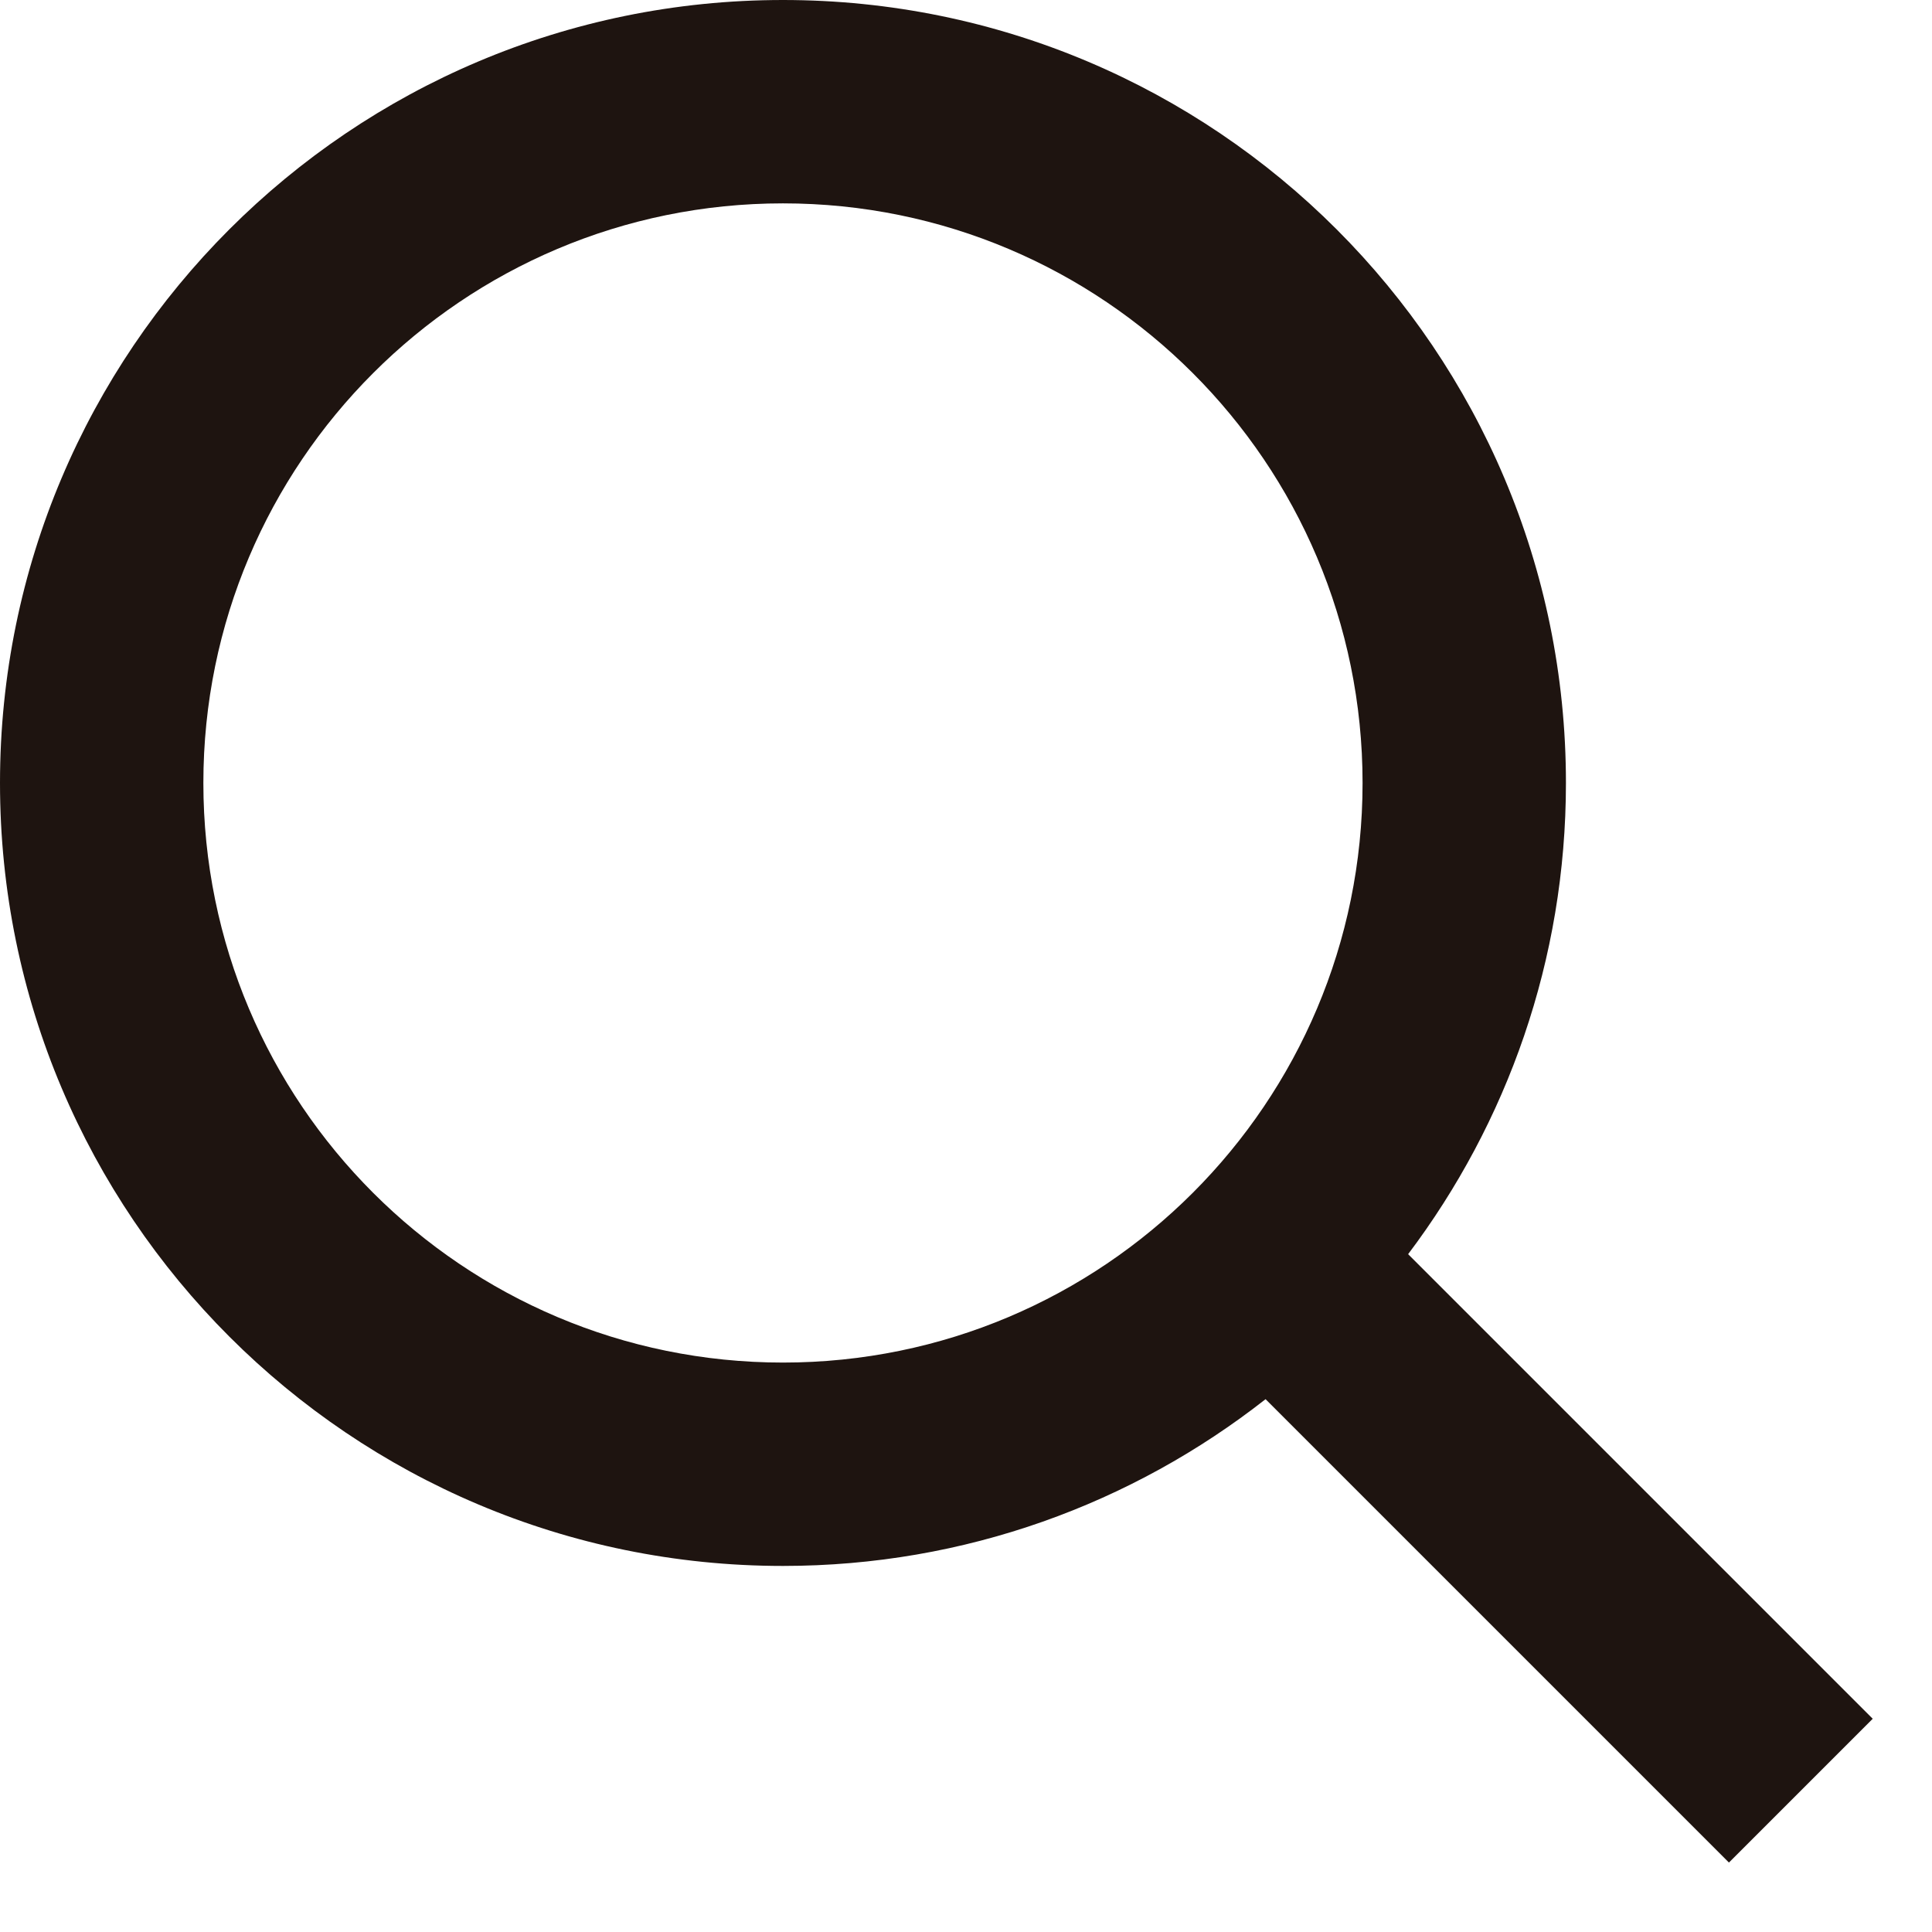 <svg width="19" height="19" viewBox="0 0 19 19" fill="none" xmlns="http://www.w3.org/2000/svg">
<path d="M13.4 7.7C13.4 4.552 10.848 2 7.7 2C4.552 2 2 4.552 2 7.7C2 10.848 4.552 13.4 7.7 13.4C10.848 13.4 13.4 10.848 13.4 7.7ZM15.4 7.7C15.4 9.44 14.821 11.044 13.848 12.334L18.417 16.903L17.003 18.317L12.446 13.76C11.138 14.786 9.492 15.4 7.7 15.4C3.448 15.4 0 11.953 0 7.7C0 3.448 3.448 0 7.7 0C11.953 0 15.4 3.448 15.4 7.7Z" fill="#1E1410"/>
</svg>
